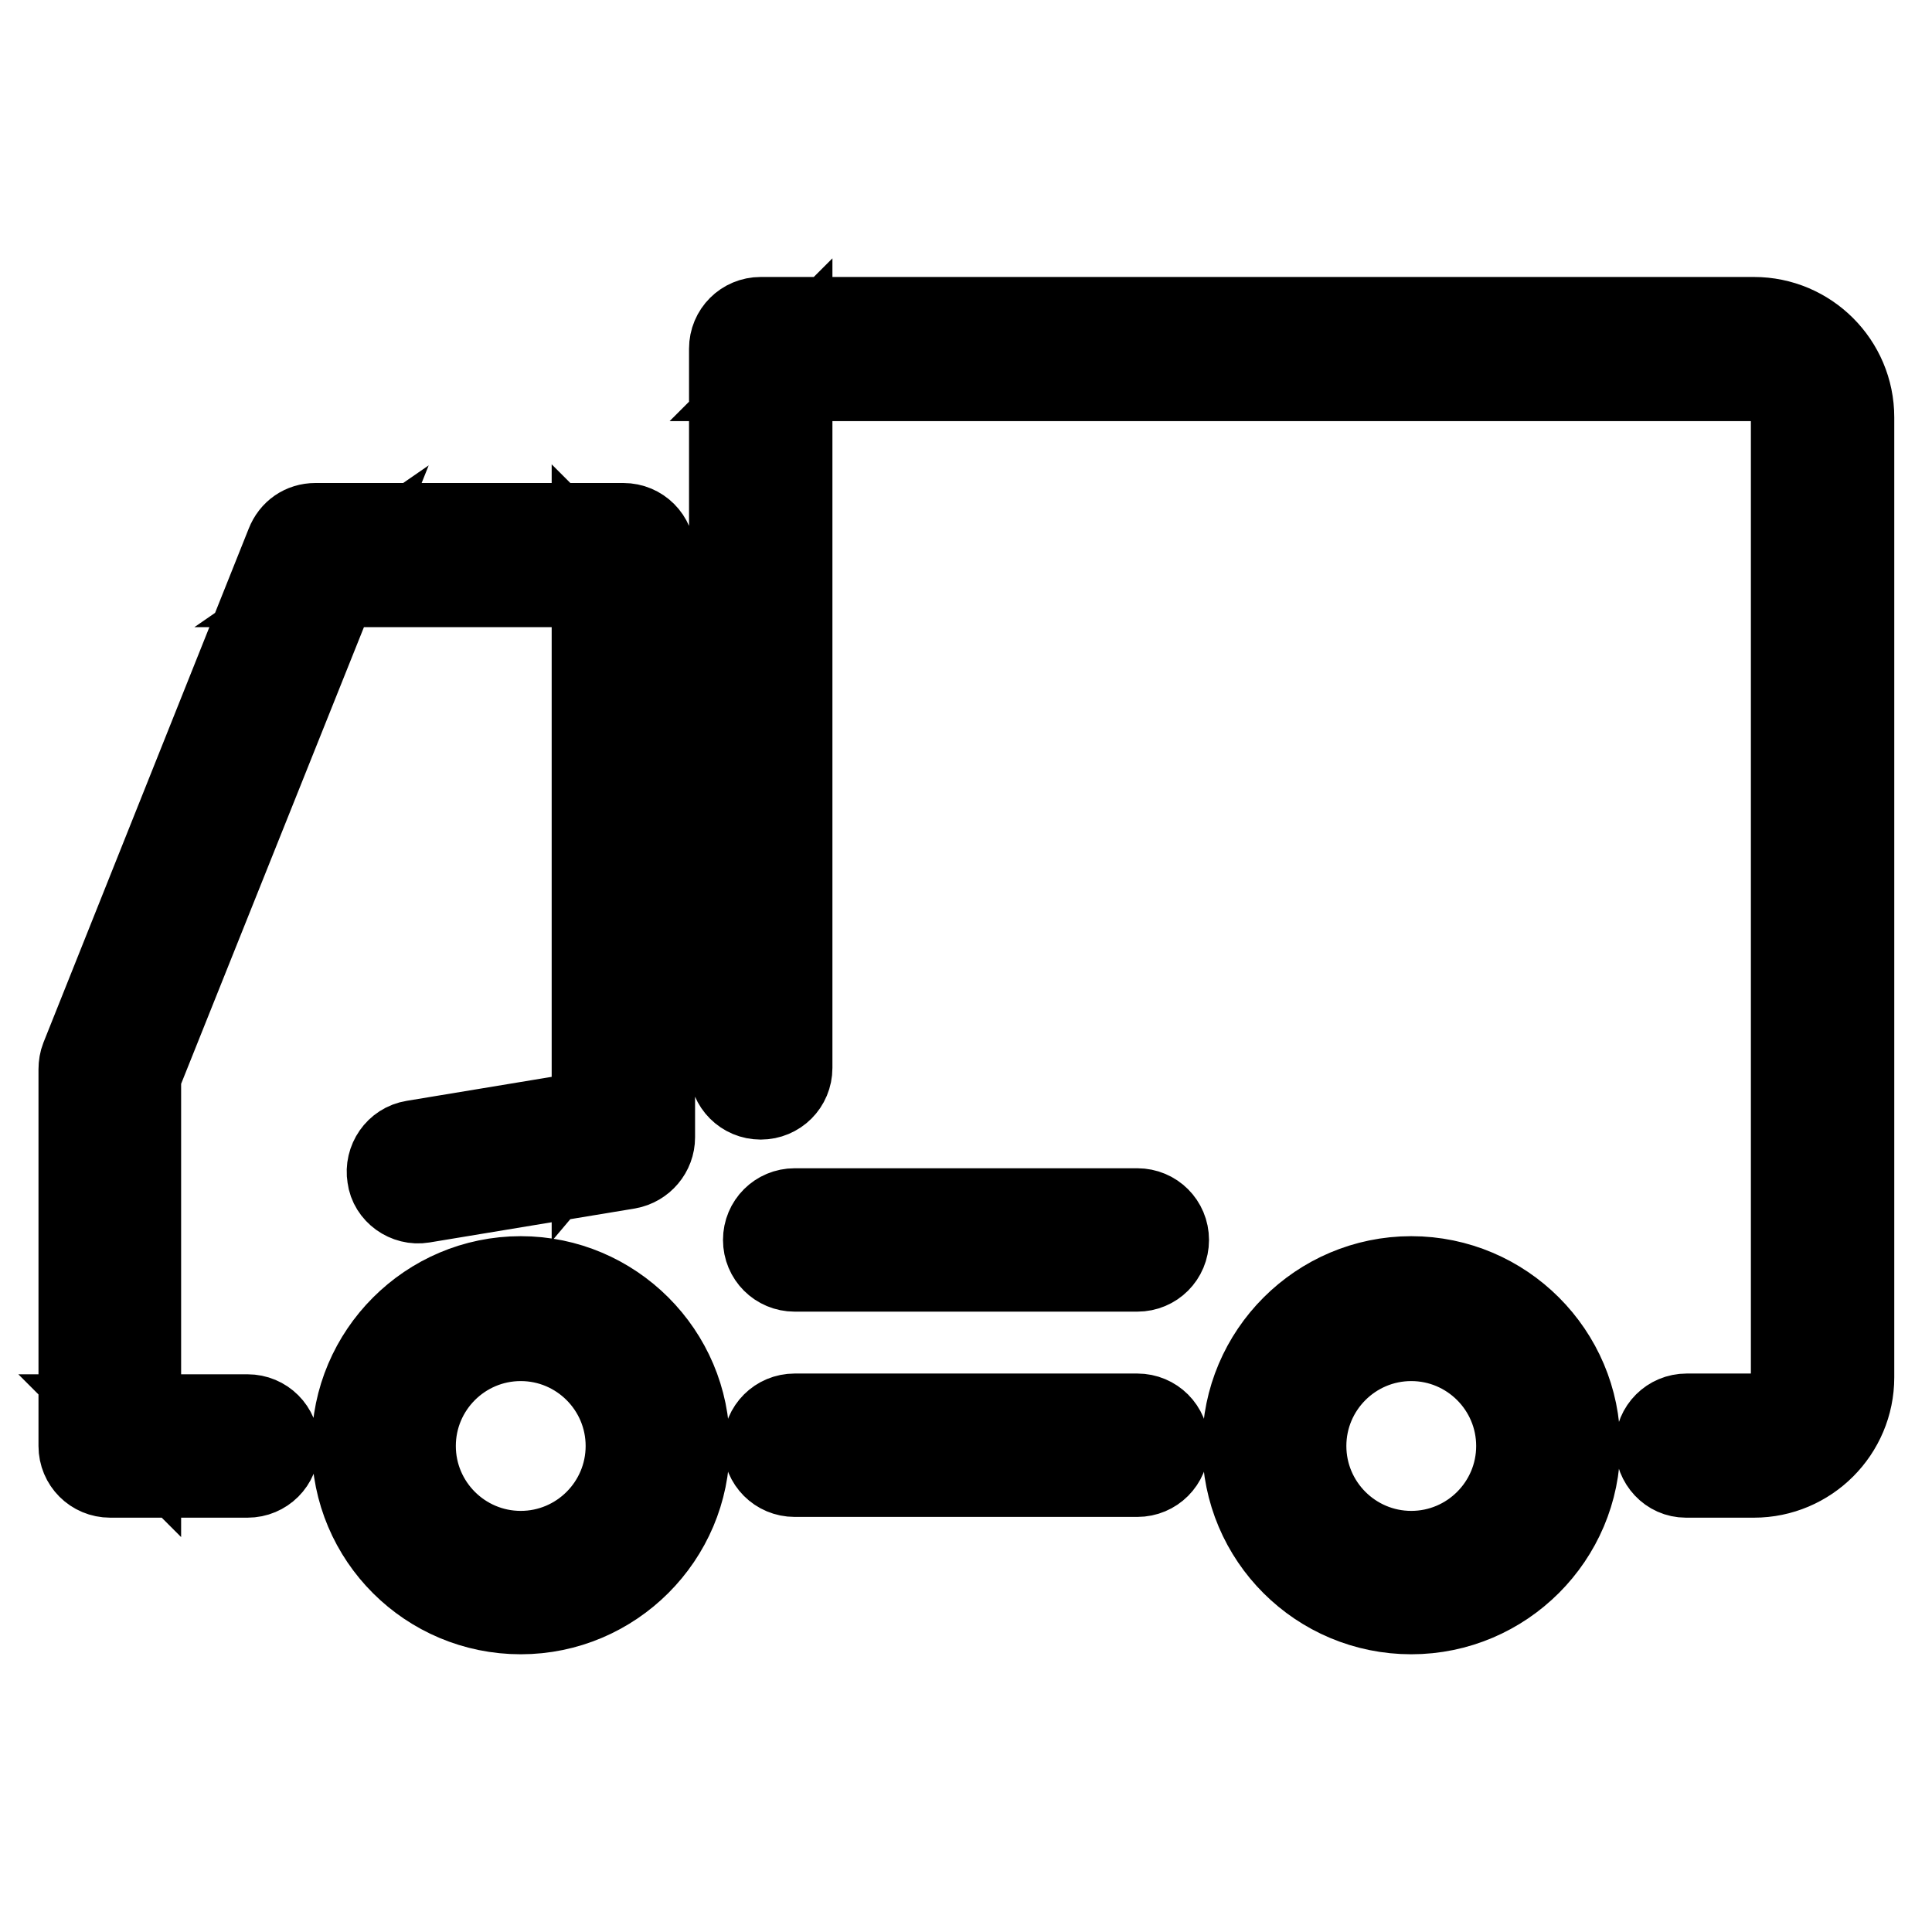 <?xml version="1.0" encoding="utf-8"?>
<!-- Svg Vector Icons : http://www.onlinewebfonts.com/icon -->
<!DOCTYPE svg PUBLIC "-//W3C//DTD SVG 1.1//EN" "http://www.w3.org/Graphics/SVG/1.1/DTD/svg11.dtd">
<svg version="1.1" xmlns="http://www.w3.org/2000/svg" xmlns:xlink="http://www.w3.org/1999/xlink" x="0px" y="0px" viewBox="0 0 256 256" enable-background="new 0 0 256 256" xml:space="preserve">
<g> <path stroke-width="10" fill-opacity="0" stroke="#000000"  d="M223.4,196.1h9c7.5,0,13.6-6.1,13.6-13.6V55.3c0-7.5-6.1-13.6-13.6-13.6H100.8c-2.5,0-4.5,2-4.5,4.5v95.3 c0,2.5,2,4.5,4.5,4.5c2.5,0,4.5-2,4.5-4.5V46.3l-4.5,4.5h131.6c2.5,0,4.6,2,4.6,4.5v127.2c0,2.5-2,4.5-4.5,4.5h-9 c-2.5,0-4.5,2-4.5,4.5S220.9,196.1,223.4,196.1L223.4,196.1L223.4,196.1z M187,205.2c-7.5,0-13.6-6.1-13.6-13.6s6.1-13.6,13.6-13.6 s13.6,6.1,13.6,13.6S194.5,205.2,187,205.2L187,205.2z M187,214.2c12.5,0,22.7-10.2,22.7-22.7c0-12.5-10.2-22.7-22.7-22.7 c-12.5,0-22.7,10.2-22.7,22.7C164.3,204.1,174.5,214.2,187,214.2L187,214.2z M69,205.2c-7.5,0-13.6-6.1-13.6-13.6 s6.1-13.6,13.6-13.6c7.5,0,13.6,6.1,13.6,13.6S76.5,205.2,69,205.2L69,205.2z M69,214.2c12.5,0,22.7-10.2,22.7-22.7 c0-12.5-10.2-22.7-22.7-22.7S46.3,179,46.3,191.5C46.3,204.1,56.5,214.2,69,214.2L69,214.2z M150.7,159.8h-45.4 c-2.5,0-4.5,2-4.5,4.5c0,2.5,2,4.5,4.5,4.5h45.4c2.5,0,4.5-2,4.5-4.5C155.2,161.8,153.2,159.8,150.7,159.8L150.7,159.8z M150.7,187 h-45.4c-2.5,0-4.5,2-4.5,4.5s2,4.5,4.5,4.5h45.4c2.5,0,4.5-2,4.5-4.5S153.2,187,150.7,187L150.7,187z M56.1,159.7l27.2-4.5 c2.2-0.4,3.8-2.3,3.8-4.5V73.5c0-2.5-2-4.5-4.5-4.5H41.8c-1.9,0-3.5,1.1-4.2,2.9l-27.2,68.1c-0.2,0.5-0.3,1.1-0.3,1.7v49.9 c0,2.5,2,4.5,4.5,4.5h18.2c2.5,0,4.5-2,4.5-4.5s-2-4.5-4.5-4.5H14.5l4.5,4.5v-49.9l-0.3,1.7L46,75.2l-4.2,2.9h40.8l-4.5-4.5v77.2 l3.8-4.5l-27.2,4.5c-2.5,0.4-4.1,2.8-3.7,5.2C51.3,158.4,53.7,160.1,56.1,159.7L56.1,159.7L56.1,159.7z"/></g>
</svg>